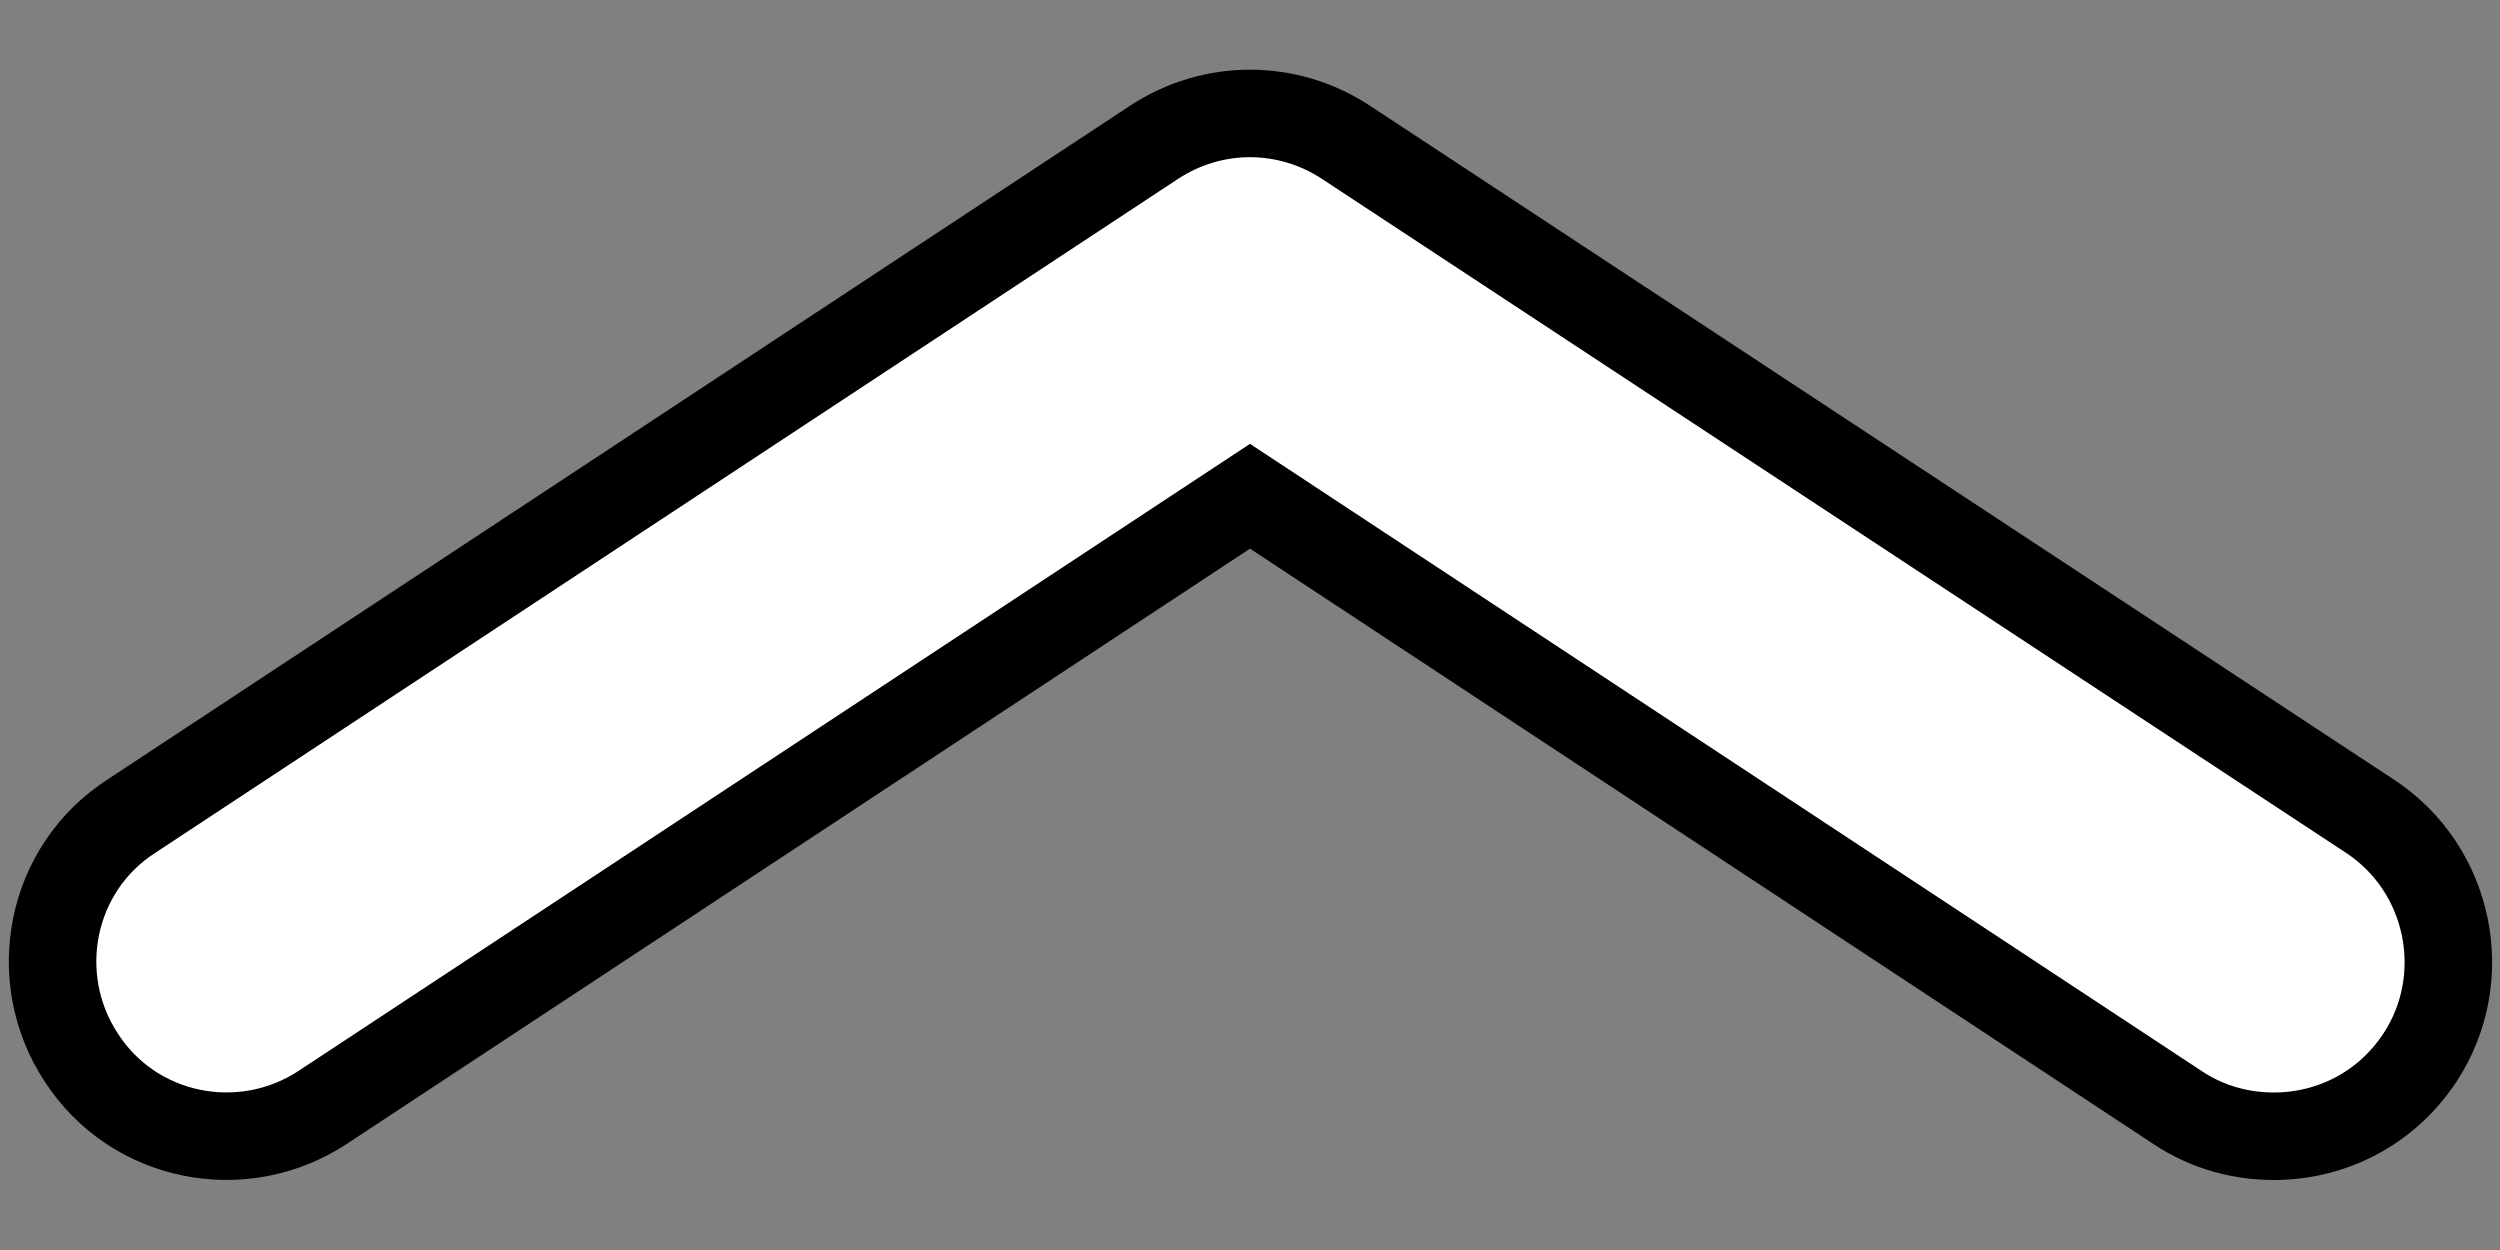<?xml version="1.0" encoding="UTF-8"?>
<svg id="Layer_1" xmlns="http://www.w3.org/2000/svg" version="1.1" viewBox="0 0 200 100">
  <rect x="0" y="0" width="200" height="100" fill="#808080" stroke="none"/>
  <!-- Generator: Adobe Illustrator 29.2.1, SVG Export Plug-In . SVG Version: 2.1.0 Build 116)  -->
  <defs>
    <style>
      .st0 {
        fill: #fff;
        stroke: #000;
        stroke-miterlimit: 10;
        stroke-width: 7px;
      }
    </style>
  </defs>
  <path class="st0" d="M181.9,90.9c-2.6,0-5.3-.7-7.7-2.3l-74.2-48.9L25.8,88.6c-6.4,4.2-15.1,2.5-19.3-4-4.2-6.4-2.5-15.1,4-19.3L92.3,11.4c4.7-3.1,10.7-3.1,15.4,0l81.9,53.9c6.4,4.2,8.2,12.9,4,19.3-2.7,4.1-7.1,6.3-11.7,6.3h0Z"/>
</svg>